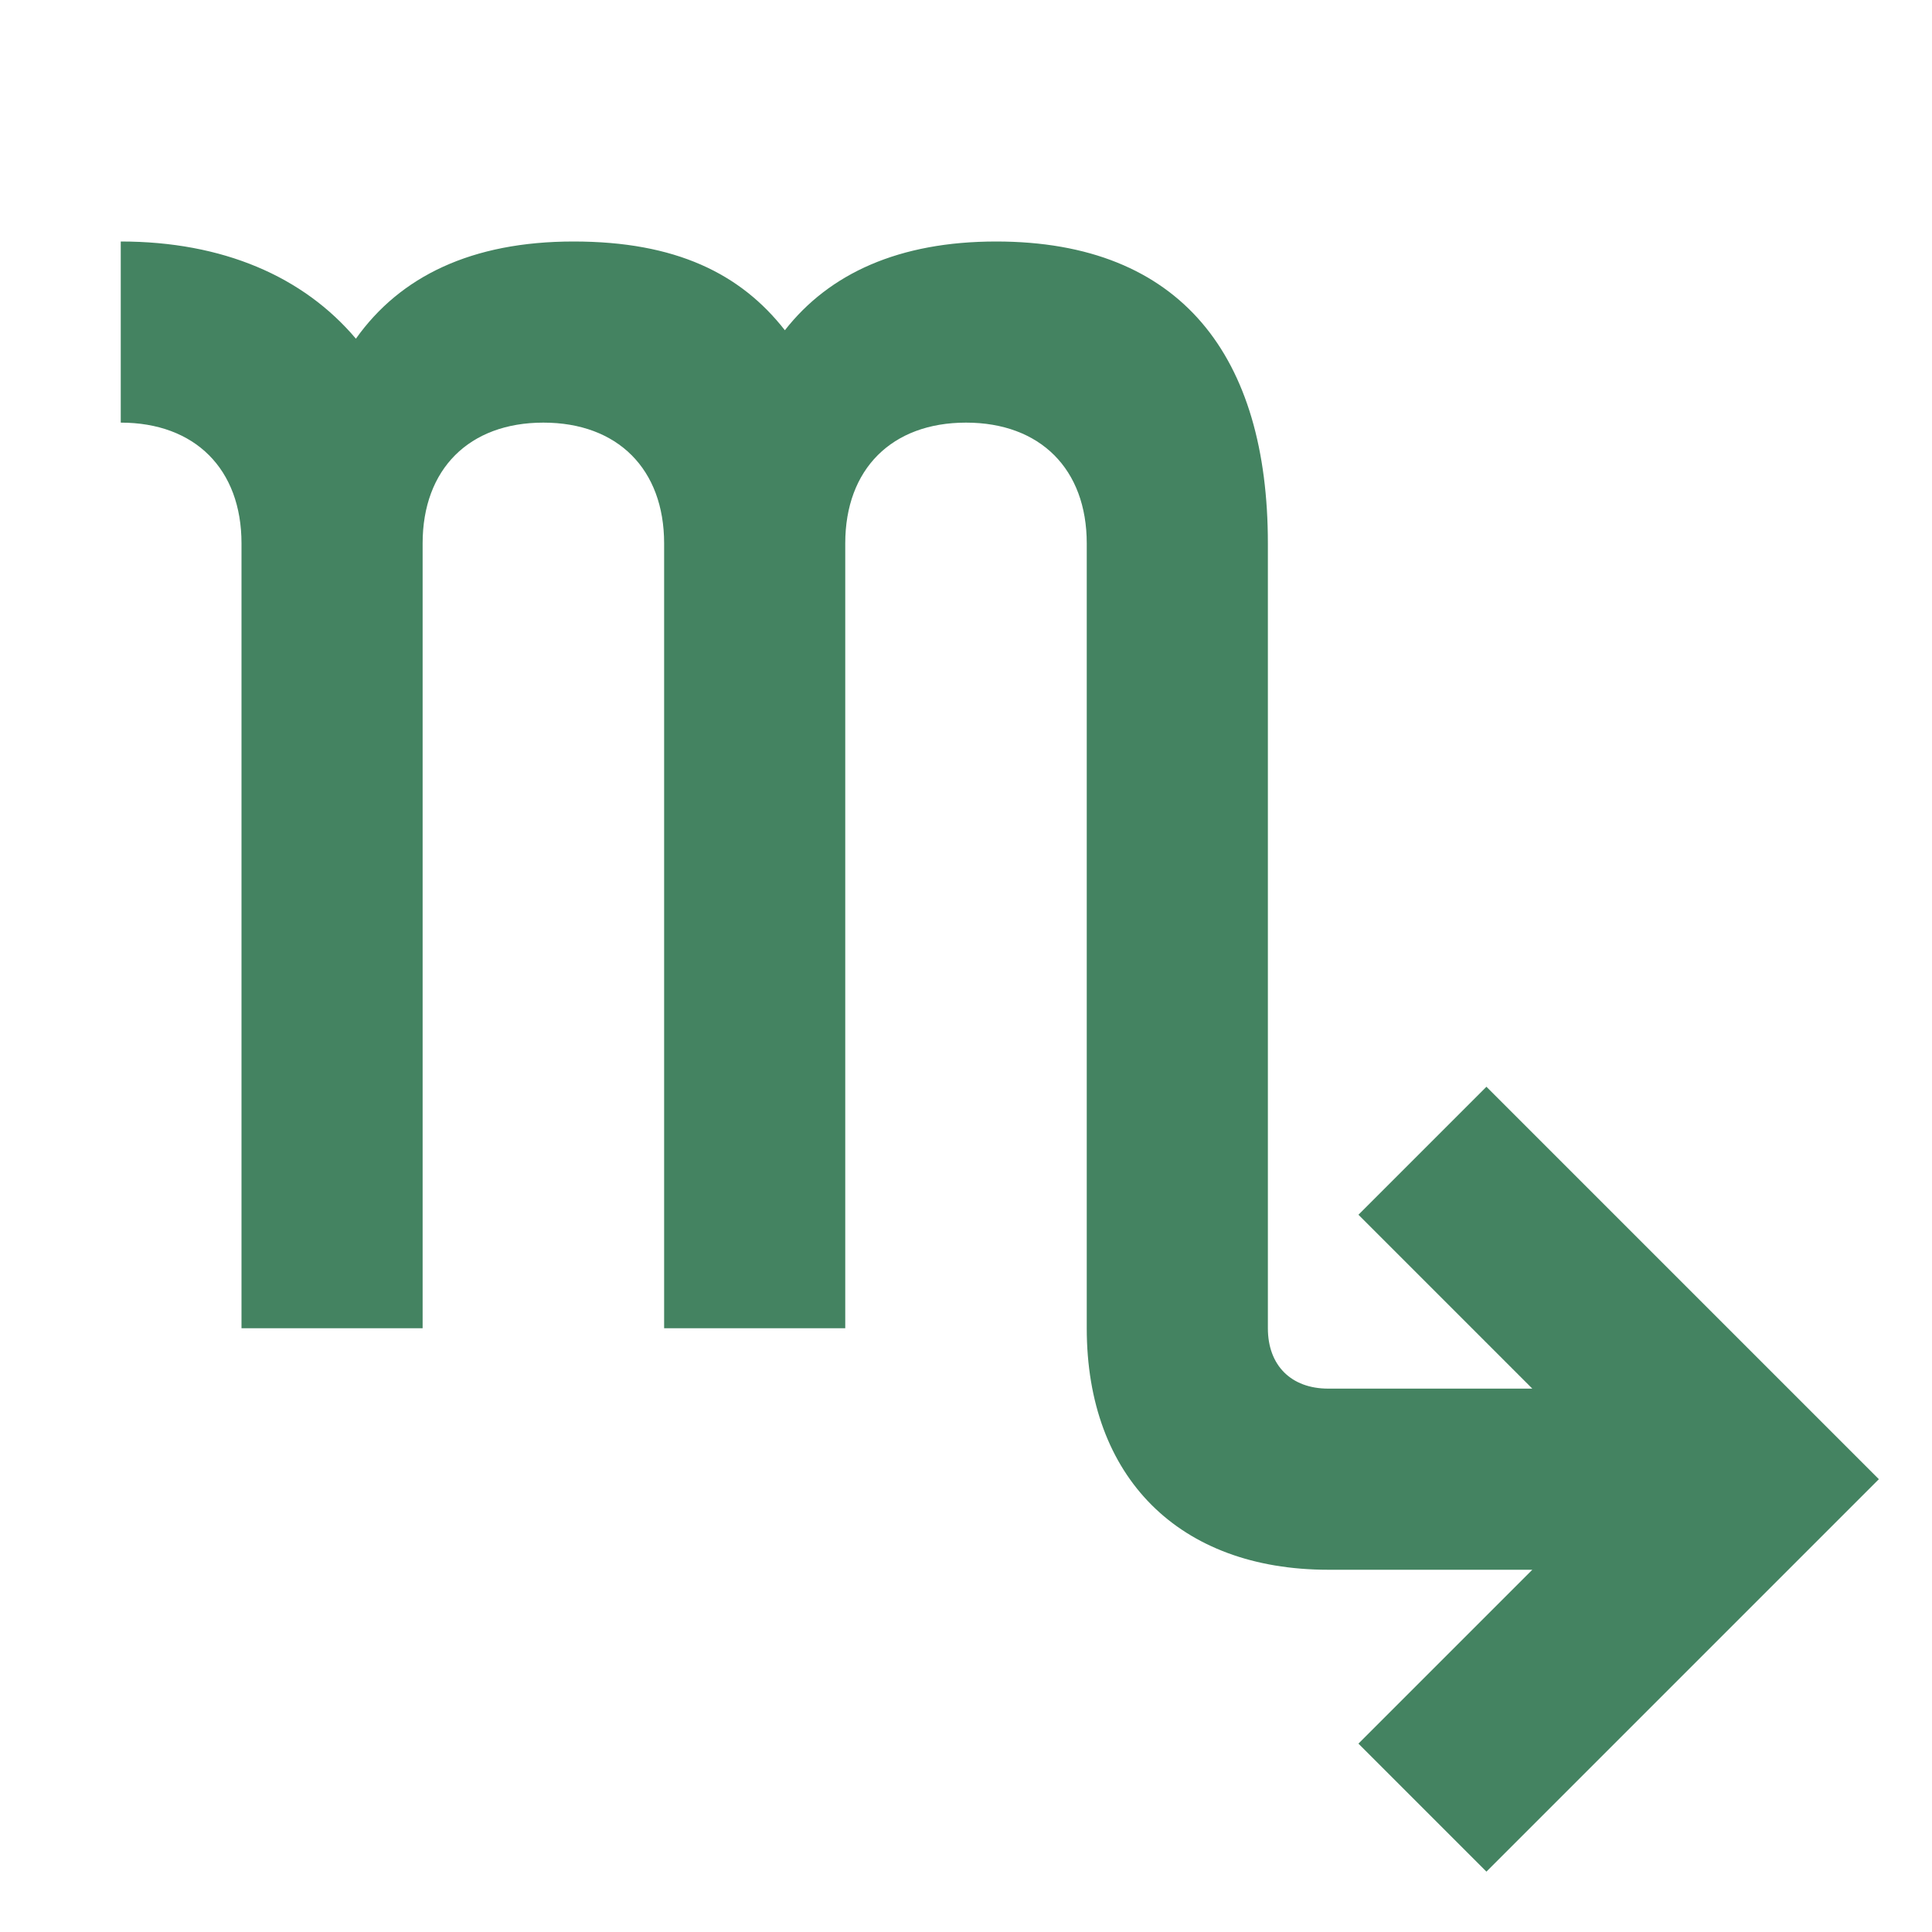 <svg xmlns="http://www.w3.org/2000/svg"  viewBox="0 0 64 64"><defs fill="#448361" /><path  d="m62.24,49l-13,13-4.24-4.24,5.76-5.76h-6.76c-4.94,0-8-3.06-8-8v-26c0-2.46-1.54-4-4-4s-4,1.54-4,4v26h-6v-26c0-2.46-1.54-4-4-4s-4,1.54-4,4v26h-6v-26c0-2.46-1.54-4-4-4v-6c3.38,0,6.05,1.16,7.79,3.22,1.46-2.06,3.83-3.22,7.21-3.22s5.53,1.06,7,2.94c1.47-1.88,3.78-2.94,7-2.94,6.16,0,9,3.84,9,10v26c0,1.23.77,2,2,2h6.76l-5.76-5.76,4.24-4.24,13,13Z" fill="#448361" /></svg>